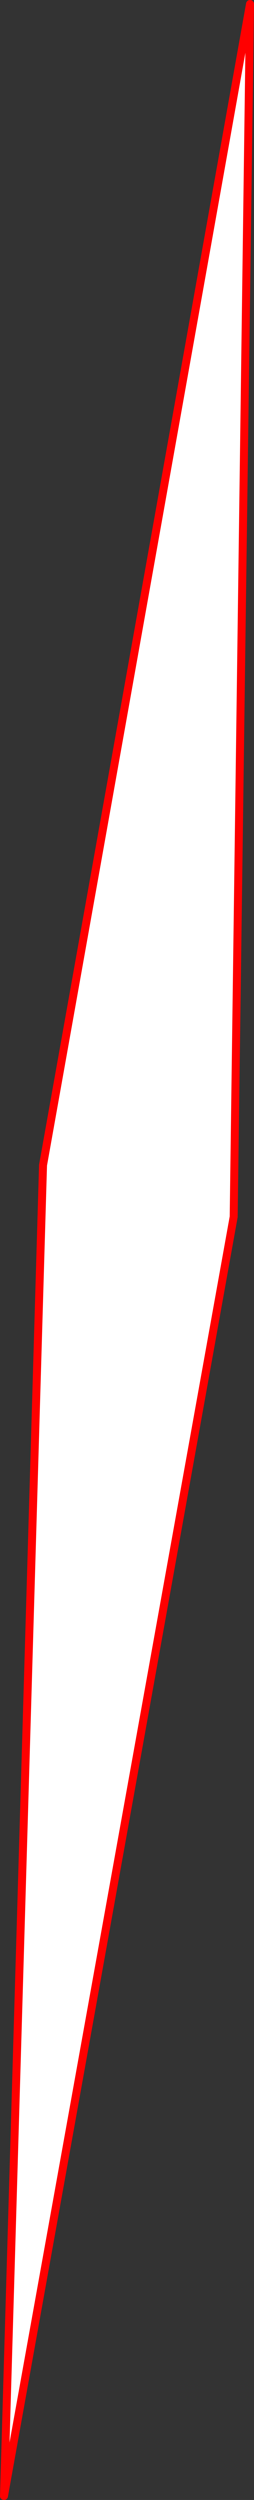<?xml version="1.0" encoding="UTF-8" standalone="no"?>
<svg xmlns:xlink="http://www.w3.org/1999/xlink" height="625.1px" width="63.75px" xmlns="http://www.w3.org/2000/svg">
  <rect width="100%" height="100%" fill="#333333" stroke="none"/>
  <g transform="matrix(1.0, 0.0, 0.0, 1.0, -423.5, 167.55)">
    <path d="M434.3 123.8 L486.25 -166.55 482.15 136.7 424.5 456.55 434.3 123.8" fill="#ffffff" fill-rule="evenodd" stroke="none"/>
    <path d="M434.3 123.8 L486.25 -166.55 482.15 136.7 424.5 456.55 434.3 123.8 Z" fill="none" stroke="#ff0000" stroke-linecap="round" stroke-linejoin="round" stroke-width="2.0"/>
  </g>
</svg>
